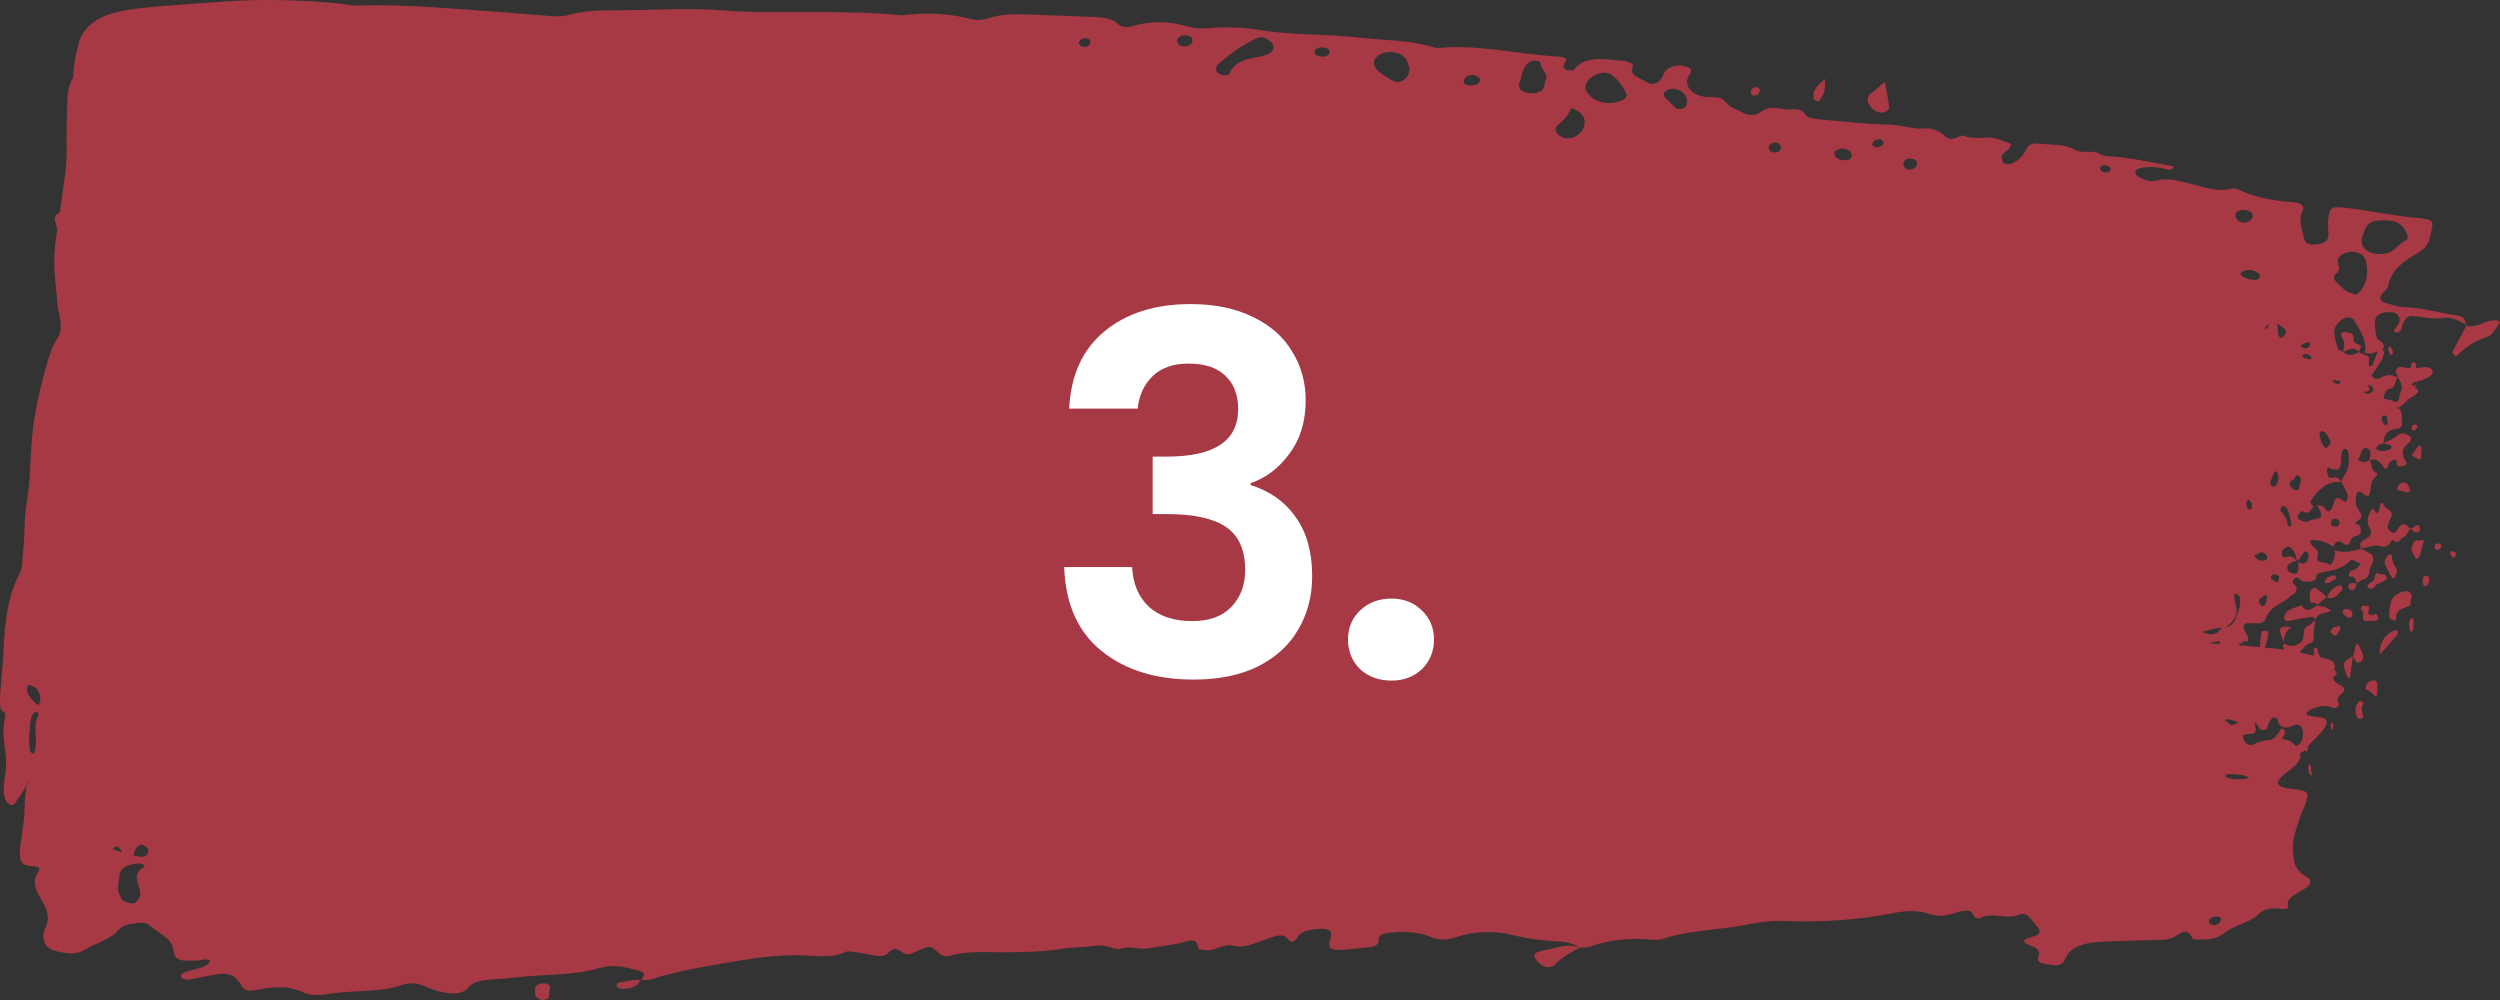 <svg width="120" height="48" viewBox="0 0 120 48" fill="none" xmlns="http://www.w3.org/2000/svg">
<rect x="0" y="0" width="120" height="48" fill="#333333" stroke="none"/>
<path d="M118.394 15.622L118.36 15.643C118.357 15.629 118.354 15.614 118.351 15.598C118.365 15.609 118.381 15.611 118.395 15.622H118.394ZM118.351 15.596C118.027 15.367 117.671 15.195 117.204 15.264C116.846 15.315 116.507 15.26 116.154 15.204C115.582 15.114 115.499 15.169 115.318 15.601C115.267 15.723 115.285 15.867 115.12 15.948C115.089 15.965 115.031 15.967 114.993 15.957C114.957 15.946 114.902 15.905 114.908 15.89C114.987 15.678 115.253 15.511 115.168 15.255C115.123 15.12 115.046 15.007 114.827 14.987C114.288 14.94 113.968 15.139 113.992 15.528C114.006 15.755 114.011 15.987 114.086 16.206C114.137 16.356 114.442 16.422 114.428 16.615C114.425 16.662 114.39 16.725 114.344 16.759C114.412 16.804 114.452 16.892 114.425 16.988C114.394 17.106 114.359 17.231 114.301 17.325C114.152 17.563 113.989 17.786 113.835 18.012C113.964 18.222 114.106 18.211 114.245 18.14C114.522 17.994 114.796 17.924 115.076 18.136C114.947 18.299 114.984 18.634 114.689 18.664C114.524 18.681 114.424 18.921 114.415 19.14C114.606 19.155 114.792 19.204 114.971 19.305C114.988 19.294 115.013 19.281 115.043 19.271C115.073 19.258 115.104 19.245 115.132 19.232C115.155 19.088 115.174 18.945 115.237 18.814C115.352 18.573 115.246 18.37 115.133 18.164C115.124 18.151 115.115 18.14 115.106 18.125C115.108 18.125 115.109 18.125 115.111 18.123C115.083 18.072 115.055 18.018 115.032 17.964C114.928 17.73 115.107 17.546 115.415 17.63C115.513 17.655 115.607 17.671 115.698 17.675C115.723 17.61 115.742 17.533 115.752 17.441C115.754 17.415 115.832 17.379 115.869 17.387C115.908 17.398 115.968 17.458 115.97 17.499C115.973 17.557 115.976 17.613 115.978 17.671C116.132 17.658 116.283 17.632 116.441 17.619C116.54 17.61 116.715 17.683 116.754 17.75C116.796 17.823 116.755 17.954 116.685 18.018C116.581 18.112 116.428 18.181 116.278 18.237C116.198 18.267 116.09 18.286 115.996 18.31C115.996 18.346 115.998 18.381 115.998 18.417C115.985 18.381 115.97 18.35 115.954 18.32C115.811 18.359 115.718 18.415 115.84 18.541C115.886 18.516 115.932 18.492 115.978 18.466C115.96 18.518 115.94 18.565 115.92 18.612C115.952 18.638 115.99 18.664 116.035 18.694C116.138 18.76 116.033 18.872 115.945 18.942C115.839 19.03 115.718 19.103 115.588 19.166C115.453 19.328 115.297 19.462 115.12 19.571C115.099 19.552 115.08 19.534 115.063 19.517C115.059 19.556 115.054 19.595 115.051 19.633C115.076 19.62 115.101 19.605 115.126 19.59C115.37 19.777 115.249 20.113 115.304 20.377C115.313 20.42 115.228 20.532 115.172 20.551C115.038 20.603 114.893 20.6 114.759 20.654C114.537 20.74 114.424 20.95 114.417 21.253C114.642 21.177 114.862 21.077 115.058 20.911C115.211 20.783 115.376 20.766 115.543 20.864C115.606 20.901 115.689 20.948 115.712 21.019C115.759 21.169 115.655 21.223 115.577 21.293C115.285 21.553 115.258 21.716 115.445 22.104C115.481 22.177 115.564 22.261 115.482 22.312C115.378 22.376 115.249 22.389 115.131 22.389C115.032 22.389 115.058 22.256 115.041 22.171C115.018 22.048 114.943 22.057 114.874 22.085C114.756 22.132 114.658 22.205 114.616 22.379C114.573 22.55 114.493 22.539 114.406 22.413C114.225 22.151 114.03 21.941 113.743 22.119C113.881 22.271 113.804 22.608 114.045 22.683C114.12 22.707 114.12 22.818 114.031 22.889C113.852 23.031 113.802 23.256 113.776 23.524C113.742 23.863 113.661 23.88 113.392 23.676C113.21 23.539 113.153 23.573 113.098 23.799C113.023 24.11 113.108 24.348 113.269 24.566C113.426 24.779 113.321 24.89 113.179 24.991C112.887 25.199 113.206 25.15 113.239 25.206C113.371 25.427 113.349 25.667 113.157 25.712C113.006 25.746 112.885 25.757 112.818 25.971C112.747 26.201 112.615 26.19 112.465 26.074C112.265 25.922 112.103 25.976 111.99 26.242C111.679 26.014 111.314 25.909 110.895 25.926C110.887 26.16 111.036 26.235 111.147 26.327C111.279 26.439 111.29 26.557 111.234 26.724C111.219 26.771 111.219 26.868 111.243 26.892C111.416 27.07 111.665 26.934 111.84 27.134C111.846 27.14 111.922 27.072 111.943 27.022C112.027 26.831 112.12 26.638 112.049 26.398C112.482 26.591 112.901 26.441 113.323 26.342C113.322 26.342 113.306 26.332 113.306 26.332C113.31 26.332 113.315 26.329 113.321 26.329C113.322 26.334 113.321 26.338 113.323 26.34C113.473 26.415 113.626 26.482 113.773 26.57C113.909 26.651 113.947 26.844 113.874 27.037C113.833 27.147 113.74 27.243 113.738 27.351C113.733 27.668 113.597 27.777 113.389 27.833C113.303 27.855 113.226 27.93 113.146 27.983C113.076 27.827 113.025 27.638 112.839 27.674C112.776 27.687 112.736 27.659 112.747 27.578C112.756 27.522 112.783 27.441 112.818 27.423C112.996 27.342 113.201 27.323 113.308 27.009C113.113 27.074 112.951 26.748 112.79 26.924C112.372 27.376 111.855 27.37 111.365 27.498C111.294 27.518 111.213 27.516 111.195 27.631C111.15 27.932 110.977 27.904 110.802 27.921C110.624 27.938 110.476 27.908 110.331 27.758C110.244 27.668 110.143 27.741 110.079 27.848C110.019 27.953 110.084 28.009 110.144 28.069C110.27 28.189 110.267 28.32 110.16 28.459C110.09 28.552 109.982 28.567 109.916 28.633C109.549 29.006 109.001 29.034 108.766 29.671C108.691 29.877 108.504 29.927 108.325 29.918C108.18 29.912 108.034 29.909 107.888 29.914C107.693 29.918 107.65 30.038 107.756 30.283C107.804 30.392 107.868 30.493 107.908 30.606C107.925 30.654 107.902 30.724 107.897 30.787C107.713 30.75 107.571 30.849 107.434 30.967C107.782 30.995 108.127 31.029 108.473 31.063C108.493 30.817 108.512 30.57 108.551 30.328C108.557 30.285 108.722 30.278 108.814 30.276C108.836 30.276 108.884 30.366 108.881 30.407C108.856 30.651 108.787 30.875 108.699 31.085C108.876 31.102 109.053 31.121 109.23 31.136C109.375 31.149 109.519 31.171 109.662 31.19C109.635 31.138 109.605 31.083 109.574 31.02C109.567 31.008 109.631 30.935 109.661 30.89H109.66L109.647 30.877C109.647 30.87 109.65 30.866 109.649 30.86C109.652 30.866 109.654 30.875 109.657 30.881C109.885 31.074 110.122 31.02 110.347 30.902C110.523 30.81 110.577 30.589 110.585 30.355C110.592 30.165 110.676 30.098 110.802 30.034C110.924 29.969 111.029 29.851 111.139 29.751C111.105 30.017 111.049 30.283 111.053 30.549C111.057 30.748 111.025 30.857 110.886 30.879C110.702 30.907 110.595 31.081 110.467 31.216C110.432 31.252 110.4 31.284 110.37 31.316C110.612 31.366 110.85 31.422 111.087 31.477C111.074 31.37 111.068 31.261 111.059 31.151C111.058 31.134 111.089 31.096 111.105 31.098C111.144 31.098 111.199 31.098 111.218 31.128C111.245 31.171 111.246 31.244 111.259 31.303C111.283 31.353 111.305 31.409 111.336 31.456C111.358 31.49 111.372 31.52 111.381 31.546C112.065 31.715 112.135 31.78 112.038 32.222C112.062 32.213 112.086 32.207 112.109 32.196C112.116 32.194 112.143 32.241 112.15 32.269C112.155 32.297 112.156 32.342 112.143 32.359C112.094 32.419 112.043 32.468 111.991 32.509C111.997 32.666 112.103 32.769 112.317 32.874C112.562 32.994 112.605 33.146 112.374 33.316C112.253 33.403 112.16 33.523 112.217 33.657C112.269 33.779 112.345 33.905 112.114 33.972C111.961 34.017 111.837 33.897 111.704 33.892C111.335 33.877 111.016 33.978 110.768 34.158C110.691 34.214 110.708 34.326 110.817 34.351C111.023 34.403 111.254 34.405 111.463 34.452C111.61 34.484 111.696 34.579 111.678 34.688C111.645 34.89 111.509 35.064 111.343 35.231C111.145 35.43 110.946 35.63 110.768 35.838C110.791 35.93 110.799 36.022 110.713 36.087C110.702 36.093 110.667 36.042 110.633 35.999C110.563 36.082 110.484 36.13 110.392 36.153C110.482 36.426 110.329 36.651 109.845 37.009C109.706 37.112 109.571 37.219 109.464 37.335C109.201 37.616 109.376 37.805 109.94 37.861C110.728 37.94 110.821 37.994 110.715 38.42C110.65 38.682 110.497 38.937 110.411 39.199C110.227 39.752 110.012 40.297 110.064 40.874C110.105 41.318 110.102 41.741 110.695 42.075C110.981 42.238 110.942 42.431 110.695 42.611C110.323 42.882 109.694 43.06 109.823 43.517C109.851 43.617 109.651 43.663 109.459 43.626C109.017 43.542 108.612 43.671 108.433 43.86C108.028 44.287 107.204 44.411 106.748 44.799C106.54 44.975 106.158 45.106 105.73 45.093C105.565 45.089 105.273 45.102 105.256 45.068C104.916 44.37 104.62 44.915 104.209 45.04C103.841 45.151 103.343 45.112 102.901 45.132C102.292 45.157 101.681 45.177 101.071 45.194C100.09 45.222 99.335 45.423 99.112 46.067C99.049 46.249 98.858 46.372 98.522 46.322C98.164 46.271 97.698 46.262 97.856 45.9C97.933 45.722 97.821 45.529 97.602 45.447C97.08 45.25 96.927 45.119 97.618 44.945C97.918 44.87 97.968 44.701 97.824 44.525C97.68 44.345 97.538 44.162 97.373 43.989C97.285 43.896 97.074 43.821 96.95 43.886C96.377 44.179 95.632 43.746 95.061 44.064C94.939 44.132 94.745 44.04 94.715 43.924C94.674 43.763 94.542 43.678 94.269 43.716C94.108 43.74 93.955 43.787 93.808 43.834C93.393 43.969 93 44.01 92.547 43.853C92.035 43.675 91.452 43.716 90.925 43.821C89.157 44.175 87.344 44.276 85.498 44.207C84.63 44.175 83.864 44.403 83.058 44.512C81.983 44.658 80.851 44.718 79.863 45.05C79.648 45.123 79.441 45.123 79.22 45.102C78.192 45.007 77.233 45.112 76.338 45.434C76.207 45.481 76.012 45.466 75.847 45.479L75.869 45.505C75.869 45.505 75.867 45.505 75.866 45.505C75.851 45.501 75.839 45.501 75.826 45.496C75.827 45.496 75.828 45.496 75.83 45.494C75.575 45.325 75.298 45.218 74.878 45.194C74.11 45.153 73.357 45.068 72.617 44.885C71.713 44.662 70.748 44.692 69.876 44.988C69.436 45.138 69.104 45.153 68.661 44.967C68.151 44.752 67.527 44.701 66.895 44.752C66.484 44.784 66.135 44.831 66.165 45.162C66.181 45.351 65.969 45.453 65.639 45.473C65.364 45.488 65.096 45.535 64.822 45.561C63.798 45.653 63.684 45.578 63.889 44.956C63.97 44.711 63.774 44.561 63.392 44.583C62.935 44.608 62.483 44.662 62.303 44.956C62.135 45.23 62.012 45.314 61.731 44.992C61.615 44.859 61.337 44.894 61.136 44.958C60.841 45.05 60.569 45.168 60.275 45.263C59.938 45.372 59.626 45.496 59.183 45.394C58.712 45.286 58.4 45.623 57.947 45.614C57.796 45.612 57.519 45.565 57.517 45.533C57.469 44.896 57.018 45.211 56.475 45.303C56.016 45.381 55.55 45.453 55.086 45.529C54.708 45.591 54.304 45.389 53.828 45.533C53.49 45.634 53.144 45.308 52.606 45.394C52.129 45.471 51.579 45.451 51.066 45.533C50.109 45.687 49.121 45.711 48.138 45.709C47.273 45.709 46.41 45.642 45.585 45.876C45.376 45.934 45.208 45.88 45.053 45.737C44.692 45.402 44.642 45.4 44.215 45.561C43.944 45.662 43.61 45.919 43.383 45.756C43.021 45.496 42.878 45.475 42.609 45.769C42.495 45.895 42.248 45.91 42.016 45.87C41.697 45.814 41.382 45.749 41.059 45.7C40.908 45.677 40.685 45.644 40.595 45.69C39.903 46.026 39.154 45.865 38.387 45.852C37.123 45.831 35.884 46.037 34.674 46.247C33.505 46.451 32.33 46.657 31.25 47.011C31.127 47.051 30.951 47.034 30.795 47.041C30.815 46.886 31.139 46.723 30.622 46.582C29.985 46.408 29.429 46.273 28.728 46.477C27.448 46.85 26.002 46.753 24.646 46.929C24.266 46.979 23.87 46.983 23.487 47.024C23.099 47.066 22.702 47.131 22.518 47.365C22.185 47.785 21.641 47.71 21.096 47.592C20.841 47.536 20.61 47.431 20.383 47.335C20.028 47.184 19.654 47.152 19.285 47.283C18.179 47.673 16.882 47.502 15.712 47.721C15.373 47.785 14.832 47.77 14.582 47.646C13.802 47.262 13.038 47.382 12.229 47.532C11.914 47.59 11.696 47.523 11.596 47.32C11.534 47.193 11.428 47.073 11.32 46.957C11.127 46.749 10.802 46.704 10.454 46.76C9.973 46.839 9.507 46.946 9.027 47.028C8.948 47.041 8.801 46.998 8.745 46.953C8.629 46.863 8.683 46.764 8.825 46.693C9.23 46.492 9.923 46.515 10.084 46.125C9.884 45.977 9.678 46.095 9.476 46.103C8.554 46.142 8.396 46.11 8.306 45.533C8.224 44.999 7.512 44.748 7.111 44.362C7.051 44.304 6.804 44.28 6.663 44.295C6.28 44.34 5.866 44.4 5.684 44.634C5.334 45.087 4.571 45.278 4.03 45.606C3.657 45.831 3.23 45.775 2.787 45.679C2.29 45.569 2.114 45.34 2.092 45.055C2.08 44.889 2.075 44.714 2.162 44.561C2.436 44.085 2.253 43.62 1.988 43.186C1.706 42.727 1.516 42.298 1.849 41.829C1.968 41.661 1.798 41.582 1.54 41.573C1.218 41.56 1.048 41.477 0.996 41.275C0.881 40.838 1.016 40.409 1.065 39.978C1.11 39.577 1.188 39.178 1.182 38.776C1.177 38.292 1.231 37.82 1.381 37.367C1.357 37.406 1.337 37.455 1.321 37.513C1.191 37.983 0.944 38.161 0.761 38.493C0.634 38.721 0.503 38.65 0.369 38.534C0.219 38.403 0.174 38.157 0.18 37.854C0.183 37.68 0.189 37.494 0.223 37.335C0.329 36.837 0.293 36.34 0.229 35.874C0.161 35.381 0.12 34.92 0.245 34.433C0.29 34.257 0.24 34.171 0.16 34.152C0.06 34.128 0.01 34.036 0.003 33.819C-0.014 33.352 0.047 32.901 0.081 32.447C0.113 32.024 0.155 31.602 0.171 31.179C0.224 29.796 0.409 28.524 0.942 27.533C1.042 27.346 1.063 27.099 1.08 26.853C1.119 26.291 1.179 25.725 1.184 25.165C1.191 24.436 1.373 23.792 1.411 23.084C1.448 22.413 1.483 21.739 1.532 21.07C1.558 20.721 1.599 20.369 1.657 20.034C1.829 19.052 2.049 18.114 2.323 17.224C2.361 17.102 2.406 16.991 2.442 16.866C2.569 16.427 2.88 16.231 2.916 15.751C2.948 15.33 2.765 14.916 2.739 14.451C2.717 14.031 2.659 13.623 2.628 13.205C2.584 12.606 2.598 12.019 2.694 11.418C2.716 11.283 2.736 11.148 2.755 11.011C2.743 10.976 2.732 10.942 2.721 10.908C2.589 10.472 2.576 10.344 2.875 10.2C2.963 9.58 3.045 8.96 3.129 8.338C3.18 7.96 3.204 7.579 3.198 7.18C3.188 6.438 3.206 5.693 3.226 4.951C3.243 4.413 3.325 4.001 3.503 3.739C3.521 3.184 3.627 2.63 3.777 2.079C3.992 1.298 4.667 0.766 5.762 0.545C6.709 0.355 7.681 0.301 8.651 0.228C9.623 0.155 10.594 0.074 11.57 0.029C13.124 -0.042 14.681 0.024 16.237 0.164C16.547 0.192 16.86 0.282 17.163 0.269C18.814 0.207 20.46 0.32 22.107 0.438C23.481 0.539 24.854 0.64 26.227 0.754C26.587 0.784 26.94 0.818 27.28 0.721C27.953 0.533 28.671 0.492 29.378 0.496C31.157 0.509 32.919 0.352 34.715 0.5C36.219 0.625 37.743 0.563 39.258 0.578C40.551 0.591 41.843 0.591 43.132 0.724C43.177 0.728 43.223 0.745 43.265 0.739C44.419 0.588 45.556 0.633 46.693 0.932C46.921 0.992 47.241 0.949 47.467 0.872C48.097 0.657 48.76 0.674 49.429 0.696C50.365 0.728 51.301 0.773 52.237 0.803C52.778 0.82 53.304 0.816 53.707 1.185C53.847 1.313 54.11 1.333 54.333 1.262C55.232 0.981 56.146 1.011 57.057 1.283C57.368 1.376 57.66 1.376 57.973 1.352C58.815 1.286 59.652 1.305 60.497 1.444C62.074 1.706 63.685 1.618 65.272 1.807C66.461 1.946 67.683 1.914 68.83 2.274C68.91 2.3 69.009 2.309 69.094 2.3C70.936 2.131 72.723 2.572 74.54 2.703C74.754 2.718 74.986 2.69 75.192 2.838C75.159 2.918 75.126 3.006 75.085 3.091C75.039 3.19 75.036 3.3 75.172 3.347C75.28 3.383 75.505 3.398 75.535 3.36C76.106 2.617 77.044 2.866 77.907 2.918C77.993 2.922 78.081 2.95 78.162 2.98C78.282 3.021 78.428 3.072 78.37 3.192C78.18 3.593 78.653 3.714 78.943 3.894C79.306 4.117 79.562 4.055 79.773 3.733C79.831 3.645 79.853 3.544 79.909 3.456C80.102 3.156 80.587 3.053 81.015 3.224C81.149 3.278 81.192 3.377 81.15 3.482C81.101 3.606 80.99 3.724 80.982 3.851C80.954 4.25 81.267 4.556 81.791 4.642C82.047 4.683 82.348 4.625 82.567 4.709C82.781 4.788 82.901 5.003 83.09 5.133C83.219 5.224 83.415 5.258 83.547 5.346C83.874 5.565 84.238 5.586 84.507 5.378C84.845 5.116 85.193 5.146 85.597 5.241C85.944 5.324 86.38 5.082 86.653 5.492C86.79 5.695 87.192 5.719 87.505 5.745C88.566 5.835 89.63 5.964 90.691 5.981C91.274 5.991 91.792 6.223 92.394 6.165C92.684 6.137 93.089 6.27 93.329 6.508C93.484 6.661 93.671 6.71 93.906 6.609C94.016 6.56 94.19 6.48 94.261 6.513C94.767 6.738 95.316 6.515 95.818 6.654C96.064 6.723 96.294 6.821 96.52 6.903C96.55 7.223 96.025 7.304 96.087 7.6C96.106 7.692 96.137 7.819 96.22 7.858C96.308 7.898 96.487 7.877 96.587 7.836C96.947 7.684 97.14 7.426 97.275 7.143C97.382 6.918 97.608 6.858 97.906 6.897C98.471 6.967 99.084 6.897 99.58 7.186C99.946 7.401 100.415 7.184 100.722 7.362C101.056 7.557 101.374 7.493 101.715 7.536C102.587 7.643 103.447 7.827 104.313 7.98C104.303 8.209 104.093 8.151 103.946 8.115C103.506 8.008 103.076 7.965 102.644 8.096C102.485 8.143 102.435 8.327 102.558 8.413C102.835 8.61 103.166 8.765 103.526 8.668C104.074 8.52 104.52 8.679 105.041 8.797C105.7 8.945 106.369 9.252 107.116 9.048C107.241 9.014 107.457 9.104 107.607 9.17C108.385 9.516 109.231 9.646 110.106 9.711C110.44 9.736 110.642 9.902 110.528 10.114C110.297 10.547 110.499 10.961 110.575 11.382C110.625 11.658 110.802 11.763 111.086 11.744C111.562 11.71 111.764 11.575 111.766 11.279C111.766 11.081 111.73 10.882 111.744 10.684C111.802 9.889 111.83 9.865 112.95 10.02C113.919 10.15 114.878 10.352 115.852 10.442C116.939 10.541 116.804 10.588 116.655 11.324C116.587 11.656 116.43 11.935 116.04 12.152C115.33 12.544 114.748 13.016 114.629 13.728C114.604 13.878 114.4 14.003 114.308 14.149C114.198 14.324 114.273 14.479 114.53 14.55C114.824 14.629 115.128 14.732 115.429 14.741C116.291 14.764 117.085 15.028 117.918 15.139C118.351 15.197 118.321 15.412 118.356 15.616L118.351 15.596ZM112.113 13.501C112.375 13.769 112.6 14.076 113.121 14.146C113.642 13.687 113.678 13.143 113.574 12.57C113.518 12.265 113.225 12.07 112.86 12.089C112.474 12.109 112.174 12.31 112.221 12.587C112.254 12.787 112.359 12.967 112.134 13.136C111.999 13.239 111.997 13.383 112.114 13.501H112.113ZM112.329 18.295C112.227 18.269 112.118 18.25 111.999 18.243C111.982 18.243 111.966 18.241 111.952 18.237C112.001 18.378 112.195 18.473 112.299 18.41C112.34 18.376 112.351 18.333 112.328 18.293L112.329 18.295ZM110.218 23.535C110.3 23.547 110.362 23.492 110.362 23.387C110.362 23.217 110.543 23.054 110.372 22.881C110.335 22.844 110.268 22.79 110.247 22.81C110.191 22.859 110.151 22.943 110.119 22.99C110.039 23.048 109.97 23.08 109.919 23.14C109.898 23.166 109.899 23.262 109.919 23.301C109.992 23.432 110.092 23.52 110.219 23.537L110.218 23.535ZM108.733 15.841C108.733 15.841 108.736 15.832 108.738 15.83C108.779 15.736 108.947 15.699 108.887 15.569C108.762 15.637 108.685 15.742 108.733 15.841ZM109.34 15.989C109.357 16.122 109.426 16.231 109.533 16.21C109.589 16.199 109.638 16.102 109.681 16.034C109.728 15.959 109.751 15.862 109.673 15.796C109.559 15.699 109.437 15.618 109.316 15.532C109.323 15.684 109.322 15.841 109.341 15.991L109.34 15.989ZM109.345 15.498C109.331 15.498 109.318 15.495 109.304 15.493C109.304 15.5 109.306 15.506 109.306 15.513C109.32 15.508 109.332 15.502 109.345 15.498ZM106.92 34.529C106.856 34.529 106.798 34.538 106.757 34.557C106.804 34.579 106.85 34.602 106.888 34.641C106.963 34.72 107.039 34.776 107.115 34.815C107.236 34.776 107.351 34.72 107.466 34.695C107.289 34.62 107.116 34.529 106.92 34.529ZM106.58 30.909C106.562 30.832 106.511 30.757 106.455 30.776C106.321 30.823 106.174 30.814 106.042 30.87C106.11 30.887 106.181 30.898 106.247 30.898C106.359 30.898 106.47 30.905 106.58 30.909ZM106.662 30.117C106.653 30.117 106.647 30.119 106.638 30.122C106.385 30.154 106.135 30.212 105.895 30.276C105.835 30.293 105.765 30.306 105.698 30.323C105.713 30.334 105.731 30.345 105.754 30.353C106.048 30.469 106.316 30.544 106.56 30.233C106.593 30.192 106.626 30.15 106.663 30.119L106.662 30.117ZM110.952 17.239C110.947 17.19 110.935 17.141 110.917 17.111C110.841 16.982 110.595 16.965 110.528 17.061C110.518 17.087 110.51 17.113 110.502 17.141C110.624 17.201 110.785 17.239 110.952 17.239ZM110.879 16.435C110.872 16.435 110.863 16.433 110.856 16.433C110.703 16.422 110.544 16.486 110.43 16.585C110.462 16.688 110.685 16.757 110.797 16.677C110.874 16.624 110.885 16.534 110.879 16.435ZM111.371 21.032C111.382 21.059 111.389 21.09 111.422 21.203C111.438 21.233 111.486 21.345 111.552 21.43C111.603 21.497 111.685 21.534 111.742 21.439C111.796 21.351 111.913 21.28 111.843 21.13C111.794 21.023 111.726 20.931 111.663 20.836C111.597 20.738 111.516 20.656 111.415 20.716C111.3 20.785 111.326 20.909 111.372 21.032H111.371ZM108.406 13.11C108.197 12.947 107.942 12.915 107.682 13.012C107.556 13.059 107.484 13.166 107.609 13.245C107.814 13.376 108.062 13.466 108.339 13.421C108.401 13.413 108.44 13.334 108.49 13.286C108.464 13.226 108.459 13.149 108.406 13.108V13.11ZM107.307 10.395C107.363 10.564 107.497 10.71 107.756 10.678C107.984 10.65 108.132 10.515 108.123 10.337C108.113 10.127 107.874 10.101 107.664 10.078C107.408 10.082 107.249 10.217 107.308 10.393L107.307 10.395ZM100.807 8.057C100.787 8.205 100.932 8.278 101.111 8.284C101.174 8.287 101.277 8.237 101.294 8.194C101.35 8.057 101.258 7.967 101.105 7.933C100.938 7.92 100.819 7.96 100.807 8.055V8.057ZM91.361 7.87C91.379 8.031 91.482 8.156 91.674 8.138C91.899 8.117 92.051 7.995 92.015 7.804C91.996 7.701 91.904 7.634 91.757 7.615C91.521 7.585 91.354 7.701 91.361 7.87ZM90.068 7.064C90.262 7.07 90.389 6.984 90.41 6.845C90.417 6.8 90.334 6.744 90.289 6.691C90.088 6.669 89.948 6.744 89.883 6.867C89.831 6.963 89.919 7.057 90.068 7.064ZM88.049 7.405C88.098 7.581 88.254 7.677 88.495 7.692C88.678 7.703 88.831 7.667 88.875 7.519C88.932 7.326 88.734 7.145 88.456 7.133C88.232 7.122 88.012 7.263 88.049 7.405ZM84.899 7.1C84.908 7.251 85.045 7.345 85.251 7.313C85.454 7.281 85.502 7.152 85.469 7.012C85.445 6.909 85.348 6.845 85.195 6.839C84.999 6.862 84.89 6.959 84.899 7.1ZM79.988 4.754C80.148 4.91 80.306 5.069 80.483 5.215C80.523 5.247 80.645 5.226 80.743 5.228C80.794 5.198 80.892 5.17 80.917 5.121C81.065 4.829 80.946 4.511 80.622 4.342C80.427 4.239 80.204 4.23 80.014 4.333C79.796 4.451 79.837 4.604 79.987 4.754H79.988ZM76.155 4.389C76.48 4.932 77.277 5.112 77.928 4.777C78.016 4.732 78.106 4.604 78.079 4.537C77.93 4.188 77.705 3.859 77.36 3.589C77.278 3.525 77.124 3.51 77.039 3.484C76.403 3.508 75.931 4.016 76.155 4.389ZM74.846 6.504C75.087 6.684 75.419 6.678 75.67 6.517C75.953 6.335 76.076 6.099 76.062 5.831C76.048 5.552 75.85 5.341 75.417 5.178C75.297 5.485 75.092 5.749 74.805 5.979C74.615 6.131 74.619 6.335 74.846 6.504ZM73.281 4.454C73.692 4.535 74.043 4.421 74.113 4.179C74.14 4.082 74.151 3.986 74.167 3.902C74.389 3.574 73.946 3.338 73.945 3.04C73.945 2.896 73.557 2.871 73.404 2.986C73.039 3.261 73.071 3.649 72.93 3.986C72.841 4.2 73.025 4.404 73.279 4.456L73.281 4.454ZM70.519 4.1C70.747 4.115 70.966 4.072 71.029 3.892C71.078 3.752 70.94 3.658 70.763 3.602C70.519 3.578 70.342 3.658 70.277 3.827C70.227 3.96 70.292 4.085 70.519 4.1ZM66.173 3.426C66.374 3.598 66.621 3.746 66.867 3.881C67.083 4.001 67.271 3.928 67.431 3.797C67.583 3.673 67.642 3.523 67.651 3.285C67.62 3.194 67.59 3.031 67.512 2.881C67.386 2.643 67.112 2.525 66.792 2.499C66.461 2.472 66.187 2.585 66.031 2.789C65.864 3.008 65.96 3.244 66.173 3.426ZM63.099 2.45C63.091 2.613 63.225 2.69 63.413 2.714C63.607 2.738 63.768 2.688 63.817 2.538C63.851 2.433 63.773 2.347 63.643 2.302C63.415 2.223 63.146 2.302 63.1 2.45H63.099ZM58.547 3.559C58.717 3.634 58.974 3.641 59.017 3.527C59.23 2.965 59.834 2.826 60.49 2.716C60.656 2.688 60.821 2.628 60.954 2.551C61.046 2.497 61.082 2.39 61.127 2.33C61.136 2.12 61.009 1.991 60.831 1.877C60.675 1.779 60.473 1.762 60.334 1.828C59.6 2.176 58.974 2.617 58.435 3.124C58.41 3.147 58.4 3.182 58.39 3.214C58.35 3.349 58.363 3.478 58.547 3.559H58.547ZM56.517 2.004C56.552 2.15 56.675 2.238 56.875 2.225C57.121 2.21 57.257 2.098 57.233 1.91C57.213 1.757 57.064 1.697 56.872 1.693C56.622 1.699 56.474 1.826 56.517 2.002V2.004ZM51.785 2.032C51.795 2.133 51.846 2.225 51.984 2.244C52.183 2.272 52.306 2.191 52.337 2.049C52.358 1.948 52.294 1.858 52.15 1.843C51.956 1.82 51.832 1.892 51.785 2.034V2.032ZM1.836 34.343C1.867 34.287 1.805 34.148 1.75 34.163C1.624 34.197 1.511 34.289 1.456 34.652C1.447 34.989 1.356 35.4 1.421 35.825C1.431 35.889 1.422 35.982 1.442 36.025C1.475 36.095 1.52 36.157 1.566 36.183C1.621 36.215 1.641 36.123 1.671 36.027C1.831 35.501 1.557 34.836 1.836 34.345V34.343ZM1.476 33.506C1.562 33.611 1.653 33.704 1.744 33.789C1.808 33.852 1.879 33.869 1.915 33.702C1.943 33.571 1.947 33.423 1.899 33.307C1.823 33.118 1.724 32.989 1.6 32.962C1.422 32.848 1.365 32.846 1.313 32.951C1.255 33.069 1.325 33.322 1.476 33.506ZM5.657 40.848C5.727 40.87 5.798 40.891 5.87 40.913C5.845 40.872 5.819 40.831 5.794 40.788C5.69 40.619 5.574 40.574 5.452 40.703C5.435 40.72 5.418 40.737 5.401 40.752C5.477 40.786 5.563 40.818 5.657 40.848ZM6.617 41.443C6.22 41.485 5.87 41.582 5.743 41.929C5.761 42.247 5.523 42.642 5.786 43.036C5.827 43.096 5.811 43.184 5.878 43.221C5.992 43.285 6.145 43.339 6.295 43.36C6.477 43.386 6.53 43.298 6.612 43.203C7.05 42.695 6.09 42.093 6.914 41.606C7.006 41.552 6.79 41.425 6.617 41.445V41.443ZM6.98 40.625C6.932 40.595 6.88 40.567 6.829 40.539C6.812 40.544 6.796 40.546 6.779 40.55C6.656 40.585 6.529 40.64 6.46 40.883C6.441 40.953 6.42 41.009 6.397 41.054C6.448 41.067 6.499 41.08 6.55 41.093C6.761 41.144 6.988 41.155 7.08 40.994C7.152 40.87 7.145 40.728 6.98 40.625ZM106.404 43.997C106.236 43.995 106.076 44.057 106.039 44.167C106.002 44.274 106.067 44.385 106.254 44.403C106.447 44.422 106.524 44.31 106.584 44.214C106.63 44.109 106.645 43.999 106.404 43.997ZM107.975 37.331C107.661 37.166 107.292 37.144 106.909 37.163C106.874 37.163 106.829 37.213 106.824 37.241C106.82 37.269 106.845 37.318 106.881 37.329C107.241 37.434 107.604 37.434 107.975 37.329V37.331ZM109.531 34.868C109.367 34.785 109.349 34.66 109.321 34.536C109.313 34.499 109.234 34.448 109.181 34.444C109.129 34.439 109.045 34.478 109.02 34.514C108.954 34.602 108.908 34.697 108.867 34.791C108.826 34.883 108.856 35.019 108.688 35.038C108.43 35.068 108.43 34.909 108.372 34.795C108.352 34.757 108.239 34.699 108.234 34.703C108.222 34.71 108.211 34.714 108.2 34.718C108.235 34.776 108.251 34.86 108.268 34.935C108.304 35.094 108.241 35.188 108.138 35.207C107.988 35.235 107.835 35.248 107.683 35.265C107.675 35.289 107.668 35.31 107.664 35.334C107.647 35.428 107.713 35.531 107.766 35.626C107.831 35.739 108.045 35.799 108.158 35.735C108.421 35.587 108.722 35.538 109.049 35.503C109.214 35.385 109.36 35.227 109.479 35.006C109.512 34.946 109.621 34.976 109.662 35.066C109.682 35.109 109.675 35.19 109.656 35.237C109.617 35.338 109.563 35.415 109.499 35.477C109.786 35.488 109.994 35.574 110.156 35.763C110.168 35.778 110.171 35.788 110.183 35.804C110.23 35.793 110.288 35.793 110.315 35.774C110.578 35.568 110.628 35.077 110.416 34.855C110.355 34.793 110.22 34.757 110.122 34.802C109.934 34.89 109.76 34.984 109.529 34.868H109.531ZM107.526 28.764C107.518 28.622 107.435 28.547 107.335 28.511C107.303 28.5 107.273 28.494 107.241 28.489C107.249 28.704 107.268 28.921 107.337 29.135C107.416 29.382 107.302 29.631 107.128 29.854C107.056 29.946 106.968 30.025 106.838 30.077C107.041 30.094 107.181 29.961 107.282 29.738C107.418 29.438 107.548 29.135 107.527 28.768L107.526 28.764ZM108.055 24.112C108.027 24.082 107.967 23.977 107.927 23.987C107.825 24.015 107.8 24.137 107.831 24.266C107.86 24.386 107.916 24.483 108.026 24.457C108.101 24.438 108.114 24.315 108.055 24.114V24.112ZM108.796 28.597C108.757 28.487 108.684 28.597 108.631 28.64C108.57 28.68 108.503 28.71 108.451 28.766C108.399 28.822 108.464 29.034 108.538 29.069C108.645 29.118 108.727 29.056 108.763 28.938C108.796 28.833 108.827 28.687 108.795 28.597H108.796ZM108.824 26.731C108.81 26.655 108.736 26.576 108.674 26.542C108.497 26.445 108.371 26.602 108.211 26.671C108.356 26.926 108.521 26.932 108.69 26.904C108.761 26.894 108.843 26.827 108.824 26.729V26.731ZM109.013 23.299C109.067 23.385 109.227 23.376 109.269 23.279C109.342 23.114 109.398 22.938 109.334 22.745C109.317 22.694 109.27 22.655 109.233 22.621C109.222 22.612 109.183 22.632 109.175 22.651C109.102 22.81 109.028 22.968 108.968 23.138C108.954 23.174 108.996 23.247 109.013 23.301V23.299ZM109.399 27.734C109.396 27.623 109.316 27.593 109.253 27.578C109.191 27.563 109.123 27.584 109.078 27.586C109.003 27.668 108.967 27.732 109.051 27.803C109.091 27.835 109.131 27.865 109.171 27.895C109.233 27.94 109.3 27.979 109.354 27.893C109.38 27.852 109.4 27.788 109.398 27.734H109.399ZM109.486 24.541C109.66 24.723 109.777 24.94 109.819 25.227C109.822 25.246 109.918 25.279 109.936 25.255C109.965 25.221 109.98 25.225 109.987 25.236C109.985 25.227 109.984 25.216 109.982 25.201C109.938 24.897 109.9 24.584 109.735 24.341C109.7 24.29 109.605 24.309 109.557 24.298C109.462 24.367 109.427 24.474 109.486 24.538V24.541ZM110.777 26.538C110.726 26.458 110.646 26.448 110.59 26.516C110.487 26.643 110.395 26.786 110.299 26.926L110.279 26.874L110.238 26.894C110.222 26.664 110.119 26.49 110.006 26.332C109.889 26.164 109.633 26.254 109.538 26.482C109.497 26.58 109.573 26.784 109.648 26.759C109.863 26.681 110.06 26.662 110.227 26.907C110.159 26.932 110.086 26.945 110.022 26.984C109.92 27.048 109.77 27.104 109.789 27.277C109.813 27.505 109.999 27.496 110.13 27.535C110.241 27.569 110.307 27.456 110.322 27.325C110.336 27.209 110.32 27.084 110.318 26.962C110.429 27.035 110.542 27.087 110.663 27.012C110.76 26.951 110.792 26.831 110.807 26.707C110.814 26.651 110.804 26.576 110.777 26.535V26.538ZM112.301 25.079C112.272 24.927 112.177 24.907 112.082 24.899C111.974 24.89 111.895 24.957 111.896 25.101C111.897 25.274 112.015 25.272 112.104 25.274C112.201 25.274 112.286 25.229 112.301 25.079ZM112.627 23.601C112.554 23.442 112.469 23.29 112.389 23.136C111.774 23.071 111.309 23.445 110.927 24.019C110.856 24.127 110.967 24.238 111.052 24.303C110.919 24.466 110.821 24.727 110.577 24.556C110.544 24.532 110.479 24.547 110.444 24.575C110.386 24.622 110.317 24.684 110.292 24.762C110.257 24.871 110.343 24.929 110.408 24.959C110.542 25.023 110.673 25.101 110.825 25.015C110.931 24.953 111.054 24.935 111.171 24.91C111.459 24.845 111.486 24.781 111.336 24.453C111.299 24.371 111.25 24.3 111.206 24.223C111.277 24.242 111.349 24.279 111.419 24.277C111.595 24.268 111.666 24.667 111.847 24.511C111.953 24.418 111.99 24.195 112.061 24.034C112.142 23.85 112.26 23.912 112.377 23.966C112.46 24.004 112.545 24.15 112.627 24.039C112.718 23.916 112.695 23.743 112.627 23.599V23.601ZM112.701 21.675C112.674 21.587 112.607 21.523 112.527 21.557C112.485 21.574 112.429 21.613 112.418 21.658C112.39 21.774 112.371 21.898 112.369 22.023C112.36 22.524 112.31 22.587 111.943 22.522C111.92 22.518 111.898 22.501 111.875 22.49C111.811 22.46 111.745 22.394 111.693 22.518C111.666 22.58 111.752 22.923 111.811 22.932C111.879 22.943 111.952 22.934 112.02 22.917C112.178 22.876 112.281 22.996 112.386 23.116C112.471 22.831 112.696 22.657 112.726 22.316C112.745 22.095 112.765 21.883 112.701 21.675ZM113.661 21.536C113.472 21.437 113.349 21.593 113.29 21.84C113.271 21.924 113.222 21.995 113.18 22.089C113.374 22.166 113.551 22.233 113.728 22.098C113.736 22.076 113.744 22.057 113.748 22.035C113.779 21.851 113.824 21.621 113.661 21.538V21.536ZM114.411 21.27C114.263 21.293 114.132 21.36 114.038 21.54C114.278 21.744 114.511 21.615 114.739 21.57C114.761 21.566 114.779 21.484 114.789 21.437C114.792 21.42 114.762 21.379 114.743 21.373C114.634 21.334 114.522 21.304 114.411 21.27ZM114.596 20.163C114.594 20.017 114.544 19.938 114.427 19.94C114.343 19.955 114.315 20.041 114.324 20.133C114.34 20.289 114.49 20.457 114.558 20.403C114.63 20.345 114.598 20.249 114.597 20.163H114.596ZM113.621 18.49C113.637 18.505 113.653 18.518 113.671 18.533C113.762 18.608 113.778 18.739 113.643 18.784C113.596 18.801 113.527 18.803 113.46 18.797C113.472 18.816 113.488 18.833 113.51 18.848C113.653 18.94 113.781 18.904 113.894 18.764C113.935 18.715 113.934 18.664 113.892 18.606C113.813 18.503 113.713 18.464 113.621 18.492L113.621 18.49ZM113.513 16.935C113.629 16.384 113.297 15.875 112.99 15.367C112.894 15.208 112.602 15.2 112.429 15.324C112.16 15.517 112.01 15.755 112.047 16.027C112.08 16.276 112.15 16.523 112.224 16.77C112.287 16.806 112.368 16.845 112.476 16.894C112.499 16.658 112.587 16.433 112.412 16.197C112.315 16.066 112.425 15.89 112.574 15.933C112.742 15.982 112.982 15.912 112.973 16.313C112.97 16.454 113.079 16.489 113.178 16.519C113.463 16.602 113.261 16.757 113.212 16.888C112.967 16.615 112.726 16.782 112.484 16.896C112.731 17.13 112.976 17.036 113.221 16.903C113.354 16.963 113.485 17.029 113.62 17.081C113.759 17.132 113.72 17.254 113.707 17.377C113.702 17.419 113.697 17.484 113.703 17.523C113.713 17.533 113.722 17.546 113.727 17.559C113.795 17.595 113.864 17.559 113.898 17.475C113.979 17.274 114.048 17.064 114.128 16.862C113.969 16.941 113.796 17.016 113.513 16.939V16.935ZM114.93 11.972C115.094 11.819 115.235 11.66 115.456 11.547C115.628 11.457 115.574 11.319 115.516 11.191C115.314 10.74 115.032 10.577 114.448 10.573C113.794 10.569 113.601 10.695 113.433 11.238C113.424 11.27 113.404 11.3 113.394 11.33C113.293 11.669 113.418 11.954 113.731 12.096C114.102 12.263 114.657 12.222 114.93 11.972ZM118.36 15.643C118.369 15.643 118.375 15.641 118.383 15.643C118.387 15.637 118.39 15.631 118.393 15.624L118.36 15.646V15.643ZM119.843 15.375C119.674 15.382 119.49 15.39 119.344 15.446C119.04 15.562 118.762 15.719 118.383 15.641C118.158 16.058 117.93 16.471 117.716 16.892C117.699 16.926 117.784 16.993 117.867 17.106C118.305 16.737 118.705 16.375 119.344 16.188C119.646 16.1 119.794 15.736 120 15.491C120.008 15.48 119.894 15.375 119.843 15.375ZM90.251 5.404C90.449 5.436 90.704 5.279 90.681 5.118C90.631 4.76 90.56 4.404 90.478 3.934C90.194 4.136 90.048 4.325 89.816 4.473C89.441 4.711 89.752 5.322 90.251 5.404ZM87.16 4.837C87.331 4.923 87.352 4.797 87.403 4.726C87.586 4.469 87.611 4.19 87.612 3.784C87.237 4.089 87.002 4.327 87.041 4.67C87.048 4.728 87.098 4.807 87.16 4.837ZM84.137 4.576C84.331 4.617 84.397 4.531 84.443 4.441C84.492 4.344 84.478 4.235 84.331 4.194C84.186 4.155 84.091 4.237 84.051 4.336C84.011 4.432 84.023 4.526 84.136 4.576H84.137ZM74.134 45.61C73.578 45.705 73.517 45.893 73.864 46.219C74.111 46.449 74.469 46.496 74.657 46.286C74.95 45.96 75.388 45.726 75.823 45.484C75.208 45.254 74.68 45.52 74.133 45.612L74.134 45.61ZM26.18 47.206C26.016 47.169 25.675 47.279 25.689 47.399C25.71 47.588 25.574 47.806 25.895 47.957C25.937 47.976 25.996 48.004 26.038 48C26.137 47.989 26.23 47.963 26.323 47.944C26.347 47.776 26.375 47.611 26.393 47.444C26.405 47.341 26.382 47.249 26.179 47.206H26.18ZM30.738 47.051C30.754 47.051 30.768 47.047 30.783 47.051C30.783 47.043 30.791 47.034 30.792 47.026C30.781 47.026 30.771 47.026 30.76 47.026C30.756 47.036 30.742 47.039 30.738 47.049V47.051ZM29.666 47.172C29.619 47.178 29.574 47.287 29.602 47.333C29.633 47.386 29.741 47.459 29.822 47.461C30.319 47.48 30.61 47.326 30.738 47.051C30.354 47.002 30.018 47.116 29.667 47.172H29.666ZM113.213 16.883C113.213 16.883 113.209 16.89 113.208 16.892C113.213 16.894 113.218 16.896 113.222 16.898C113.225 16.898 113.228 16.898 113.231 16.896C113.225 16.89 113.219 16.89 113.214 16.883H113.213ZM115.126 19.588C115.126 19.588 115.132 19.586 115.135 19.584C115.125 19.575 115.128 19.575 115.12 19.567C115.118 19.567 115.116 19.571 115.114 19.571C115.121 19.575 115.121 19.582 115.127 19.586L115.126 19.588ZM115.701 25.362C115.701 25.362 115.692 25.377 115.687 25.384C115.69 25.386 115.692 25.384 115.694 25.388L115.701 25.362ZM114.364 26.239C114.407 26.257 114.459 26.237 114.506 26.233C114.684 26.22 114.783 25.828 114.91 25.945C115.145 26.166 115.213 25.832 115.359 25.791C115.486 25.757 115.581 25.534 115.688 25.379C115.48 25.124 115.278 25.077 115.085 25.401C115.055 25.448 115.021 25.495 114.984 25.534C114.888 25.624 114.803 25.559 114.72 25.489C114.632 25.414 114.575 25.315 114.625 25.178C114.676 25.036 114.744 24.905 114.795 24.764C114.83 24.669 114.801 24.581 114.732 24.523C114.65 24.457 114.563 24.401 114.481 24.335C114.412 24.277 114.405 24.062 114.278 24.172C114.233 24.21 114.24 24.343 114.216 24.429C114.183 24.553 114.083 24.708 114.023 24.594C113.848 24.262 113.825 24.498 113.734 24.663C113.617 24.877 113.642 25.163 113.714 25.289C113.878 25.581 113.809 25.71 113.614 25.836C113.528 25.892 113.429 25.924 113.354 25.997C113.269 26.081 113.286 26.205 113.318 26.325C113.666 26.291 114.004 26.1 114.363 26.239H114.364ZM115.708 28.931C115.703 28.781 115.82 28.631 115.722 28.485C115.632 28.352 115.496 28.378 115.382 28.387C115.289 28.393 115.2 28.459 115.109 28.5C114.701 28.678 114.706 29.148 114.674 29.583C114.666 29.699 114.76 29.714 114.824 29.748C114.895 29.787 115.014 29.8 115.012 29.718C115.003 29.242 115.291 29.225 115.522 29.133C115.614 29.096 115.712 29.103 115.707 28.931H115.708ZM111.141 29.712C111.141 29.712 111.14 29.712 111.139 29.712C111.139 29.723 111.138 29.733 111.136 29.742C111.144 29.733 111.152 29.729 111.16 29.721C111.154 29.716 111.148 29.714 111.141 29.71V29.712ZM115.107 18.123C115.103 18.114 115.097 18.114 115.092 18.108C115.086 18.114 115.084 18.125 115.078 18.134C115.08 18.134 115.082 18.134 115.084 18.134C115.091 18.13 115.1 18.127 115.108 18.123H115.107ZM114.806 27.711C114.862 27.799 114.95 27.775 114.97 27.672C114.999 27.533 115.113 27.355 115.009 27.245C114.863 27.089 114.826 26.917 114.809 26.694C114.801 26.572 114.705 26.613 114.64 26.66C114.433 26.877 114.417 26.988 114.559 27.256C114.639 27.408 114.716 27.567 114.807 27.711H114.806ZM114.967 30.238C114.579 30.422 114.236 30.666 114.224 31.43C114.548 31.066 114.816 30.77 115.078 30.463C115.102 30.435 115.106 30.338 115.087 30.302C115.066 30.261 114.998 30.223 114.967 30.238ZM116.372 25.928C116.256 25.935 116.138 25.945 116.021 25.945C115.877 25.945 115.838 26.057 115.78 26.214C115.678 26.49 115.875 26.598 115.934 26.776C115.962 26.857 116.068 26.791 116.115 26.726C116.26 26.525 116.217 26.188 116.372 25.926V25.928ZM111.323 28.352C111.216 28.288 111.13 28.155 110.996 28.26C110.839 28.382 110.872 28.577 110.873 28.764C110.873 28.946 110.96 28.948 111.062 28.931C111.131 28.918 111.18 28.966 111.219 29.038C111.365 28.918 111.51 28.798 111.655 28.678C111.576 28.515 111.453 28.431 111.322 28.352H111.323ZM111.668 28.67C111.668 28.67 111.664 28.687 111.665 28.685C111.67 28.678 111.675 28.674 111.679 28.665C111.675 28.665 111.673 28.667 111.669 28.665C111.664 28.67 111.66 28.672 111.655 28.676C111.658 28.68 111.663 28.68 111.664 28.687L111.668 28.67ZM111.229 29.047C111.229 29.047 111.222 29.045 111.219 29.041C111.217 29.041 111.216 29.041 111.215 29.045L111.24 29.056C110.984 29.186 110.73 29.478 110.47 29.051C110.249 29.137 110.02 29.197 109.811 29.322C109.725 29.373 109.619 29.581 109.64 29.678C109.674 29.839 109.819 29.815 109.948 29.785C110.288 29.71 110.632 29.654 110.977 29.607C111.028 29.601 111.086 29.669 111.142 29.714C111.309 29.384 111.604 29.459 111.89 29.322C111.681 29.086 111.433 29.15 111.23 29.049L111.229 29.047ZM113.973 29.483C113.879 29.547 113.795 29.555 113.708 29.476C113.617 29.392 113.691 29.315 113.713 29.236C113.734 29.161 113.713 29.103 113.656 29.096C113.563 29.086 113.446 29.043 113.378 29.096C113.194 29.242 113.473 29.324 113.441 29.425C113.383 29.742 113.453 29.858 113.682 29.804C113.797 29.779 113.919 29.804 114.039 29.796C114.125 29.789 114.165 29.712 114.135 29.603C114.11 29.51 114.051 29.433 113.973 29.485V29.483ZM114.54 27.634C114.425 27.52 114.279 27.606 114.14 27.522C113.988 27.43 114.014 27.706 113.955 27.818C113.919 27.889 113.842 27.921 113.782 27.97C113.743 28.003 113.697 28.026 113.661 28.065C113.62 28.108 113.625 28.168 113.673 28.219C113.69 28.238 113.718 28.238 113.742 28.247C113.843 28.279 113.922 28.243 113.994 28.14C114.04 28.075 114.11 28.041 114.17 27.992C114.175 28.005 114.18 28.015 114.183 28.028C114.311 27.953 114.439 27.885 114.562 27.799C114.575 27.788 114.565 27.662 114.54 27.638V27.634ZM113.861 32.67C113.813 32.683 113.768 32.702 113.721 32.719C113.615 32.76 113.569 32.869 113.554 33C113.538 33.14 113.627 33.114 113.686 33.146C113.772 33.195 113.855 33.264 113.929 33.341C114.05 33.466 114.101 33.412 114.11 33.238C114.116 33.144 114.11 33.05 114.111 32.953C114.113 32.698 114.048 32.623 113.86 32.67H113.861ZM113.471 33.734C113.408 33.697 113.343 33.661 113.291 33.629C113.049 33.792 112.991 34.163 113.149 34.424C113.201 34.51 113.266 34.538 113.338 34.489C113.377 34.463 113.441 34.394 113.435 34.373C113.371 34.15 113.304 33.931 113.471 33.734ZM115.977 18.462C115.99 18.456 116.002 18.447 116.015 18.441C116.01 18.428 116.002 18.425 115.998 18.413C115.998 18.415 115.998 18.417 115.998 18.421C115.992 18.436 115.981 18.445 115.977 18.462ZM113.367 31.711C113.439 31.617 113.469 31.514 113.405 31.381C113.33 31.226 113.265 31.063 113.192 30.898C112.961 30.977 113.062 31.316 112.943 31.486C112.979 31.563 113.009 31.653 113.056 31.715C113.157 31.853 113.268 31.842 113.367 31.711ZM112.94 31.494C112.94 31.494 112.94 31.488 112.943 31.486C112.941 31.484 112.94 31.482 112.939 31.477L112.941 31.494H112.94ZM112.587 32.256C112.625 32.359 112.625 32.509 112.794 32.56C112.842 32.207 112.889 31.853 112.938 31.494C112.896 31.52 112.854 31.548 112.813 31.572C112.47 31.775 112.439 31.859 112.588 32.256H112.587ZM112.938 31.497C112.938 31.497 112.94 31.497 112.941 31.494C112.941 31.494 112.939 31.477 112.939 31.482C112.939 31.488 112.939 31.492 112.938 31.499V31.497ZM112.417 28.318C112.437 28.294 112.436 28.196 112.415 28.166C112.388 28.125 112.325 28.082 112.291 28.095C112.177 28.14 112.057 28.187 111.965 28.277C111.857 28.382 111.773 28.53 111.68 28.663C112.004 28.826 112.208 28.558 112.417 28.316V28.318ZM116.216 21.814C116.22 21.664 116.27 21.503 116.132 21.351C116.014 21.503 115.892 21.662 115.766 21.825C115.838 21.883 115.894 21.941 115.958 21.98C116.174 22.11 116.209 22.087 116.216 21.814ZM115.414 23.168C115.252 23.149 115.132 23.209 115.051 23.509C115.239 23.558 115.402 23.608 115.567 23.64C115.597 23.646 115.657 23.59 115.664 23.552C115.673 23.5 115.648 23.434 115.631 23.378C115.594 23.247 115.522 23.183 115.414 23.168ZM111.996 30.117C111.943 30.184 111.893 30.235 111.857 30.302C111.852 30.313 111.908 30.396 111.943 30.428C112.022 30.493 112.106 30.561 112.189 30.437C112.235 30.37 112.288 30.306 112.322 30.231C112.339 30.192 112.326 30.128 112.316 30.077C112.312 30.059 112.275 30.036 112.257 30.04C112.17 30.062 112.082 30.092 111.995 30.117H111.996ZM111.931 27.638C111.806 27.7 111.645 27.685 111.593 27.904C111.56 28.048 111.776 28.02 112 27.852C112.053 27.812 112.145 27.818 112.125 27.687C112.069 27.601 111.998 27.606 111.931 27.638ZM112.821 29.654C112.858 29.643 112.898 29.579 112.911 29.53C112.924 29.483 112.92 29.399 112.896 29.367C112.787 29.219 112.65 29.21 112.507 29.251C112.481 29.294 112.431 29.339 112.434 29.375C112.448 29.495 112.714 29.691 112.821 29.656V29.654ZM116.398 27.636C116.26 27.709 116.3 27.893 116.288 28.026C116.346 28.133 116.418 28.157 116.485 28.11C116.61 28.022 116.606 27.85 116.587 27.7C116.582 27.664 116.449 27.608 116.399 27.636H116.398ZM115.757 29.673C115.736 29.673 115.707 29.691 115.696 29.712C115.604 29.884 115.648 30.068 115.675 30.253C115.689 30.274 115.701 30.306 115.719 30.317C115.737 30.326 115.771 30.323 115.783 30.306C115.854 30.216 115.879 29.828 115.822 29.701C115.813 29.682 115.779 29.673 115.757 29.673ZM109.987 30.09C109.807 30.085 109.711 30.068 109.62 30.085C109.45 30.115 109.398 30.214 109.458 30.388C109.513 30.549 109.582 30.701 109.647 30.855C109.602 30.529 109.715 30.291 109.987 30.09ZM110.858 36.705C110.764 36.764 110.791 37.112 110.899 37.209C110.916 37.224 110.943 37.217 110.964 37.224C110.95 37.05 110.936 36.876 110.919 36.702C110.919 36.7 110.879 36.702 110.858 36.705ZM115.719 25.373C115.714 25.366 115.706 25.369 115.701 25.362C115.701 25.362 115.694 25.388 115.695 25.388C115.703 25.384 115.711 25.377 115.719 25.373ZM116.142 25.469C116.16 25.424 116.148 25.345 116.13 25.291C116.095 25.186 116.042 25.165 115.96 25.233C115.887 25.294 115.802 25.328 115.72 25.371C115.806 25.48 115.907 25.551 116.024 25.555C116.066 25.555 116.125 25.514 116.143 25.467L116.142 25.469ZM116.954 26.096C116.931 26.096 116.909 26.115 116.887 26.128C116.879 26.184 116.851 26.257 116.868 26.293C116.929 26.424 117.026 26.409 117.113 26.349C117.147 26.325 117.19 26.252 117.184 26.216C117.152 26.046 117.042 26.098 116.954 26.098V26.096ZM117.619 26.473C117.608 26.475 117.597 26.589 117.615 26.621C117.674 26.724 117.748 26.825 117.851 26.713C117.879 26.683 117.874 26.602 117.886 26.544C117.806 26.454 117.712 26.447 117.619 26.473ZM113.131 27.985C113.131 27.985 113.128 27.994 113.126 27.998C113.134 27.998 113.143 27.998 113.152 27.998C113.149 27.992 113.147 27.985 113.144 27.979C113.14 27.981 113.136 27.983 113.133 27.985H113.131H113.131ZM112.722 28.142C112.716 28.189 112.752 28.273 112.785 28.294C112.875 28.352 112.974 28.35 113.039 28.236C113.078 28.166 113.097 28.078 113.126 27.998C113.063 27.996 113 27.992 112.938 27.99C112.843 27.99 112.741 27.985 112.722 28.144V28.142ZM111.908 34.682C111.828 34.763 111.864 34.858 111.893 34.939C111.909 34.986 111.95 35.019 111.98 35.057C111.986 34.999 112.003 34.937 111.995 34.881C111.983 34.806 112.021 34.682 111.908 34.682ZM116.049 20.435C116.012 20.416 115.977 20.382 115.94 20.377C115.838 20.367 115.758 20.418 115.762 20.568C115.763 20.603 115.825 20.665 115.858 20.663C115.963 20.658 116.004 20.543 116.05 20.433L116.049 20.435ZM114.662 16.652C114.604 16.782 114.664 16.879 114.717 16.98C114.751 17.046 114.798 17.072 114.832 17.016C114.907 16.89 114.822 16.797 114.774 16.699C114.741 16.63 114.708 16.611 114.663 16.652H114.662Z" fill="#A73944"/>
<path d="M51.32 19.612C51.4 18.012 51.96 16.78 53 15.916C54.056 15.036 55.44 14.596 57.152 14.596C58.32 14.596 59.32 14.804 60.152 15.22C60.984 15.62 61.608 16.172 62.024 16.876C62.456 17.564 62.672 18.348 62.672 19.228C62.672 20.236 62.408 21.092 61.88 21.796C61.368 22.484 60.752 22.948 60.032 23.188V23.284C60.96 23.572 61.68 24.084 62.192 24.82C62.72 25.556 62.984 26.5 62.984 27.652C62.984 28.612 62.76 29.468 62.312 30.22C61.88 30.972 61.232 31.564 60.368 31.996C59.52 32.412 58.496 32.62 57.296 32.62C55.488 32.62 54.016 32.164 52.88 31.252C51.744 30.34 51.144 28.996 51.08 27.22H54.344C54.376 28.004 54.64 28.636 55.136 29.116C55.648 29.58 56.344 29.812 57.224 29.812C58.04 29.812 58.664 29.588 59.096 29.14C59.544 28.676 59.768 28.084 59.768 27.364C59.768 26.404 59.464 25.716 58.856 25.3C58.248 24.884 57.304 24.676 56.024 24.676H55.328V21.916H56.024C58.296 21.916 59.432 21.156 59.432 19.636C59.432 18.948 59.224 18.412 58.808 18.028C58.408 17.644 57.824 17.452 57.056 17.452C56.304 17.452 55.72 17.66 55.304 18.076C54.904 18.476 54.672 18.988 54.608 19.612H51.32ZM66.791 32.668C66.183 32.668 65.679 32.484 65.279 32.116C64.895 31.732 64.703 31.26 64.703 30.7C64.703 30.14 64.895 29.676 65.279 29.308C65.679 28.924 66.183 28.732 66.791 28.732C67.383 28.732 67.871 28.924 68.255 29.308C68.639 29.676 68.831 30.14 68.831 30.7C68.831 31.26 68.639 31.732 68.255 32.116C67.871 32.484 67.383 32.668 66.791 32.668Z" fill="white"/>
</svg>
